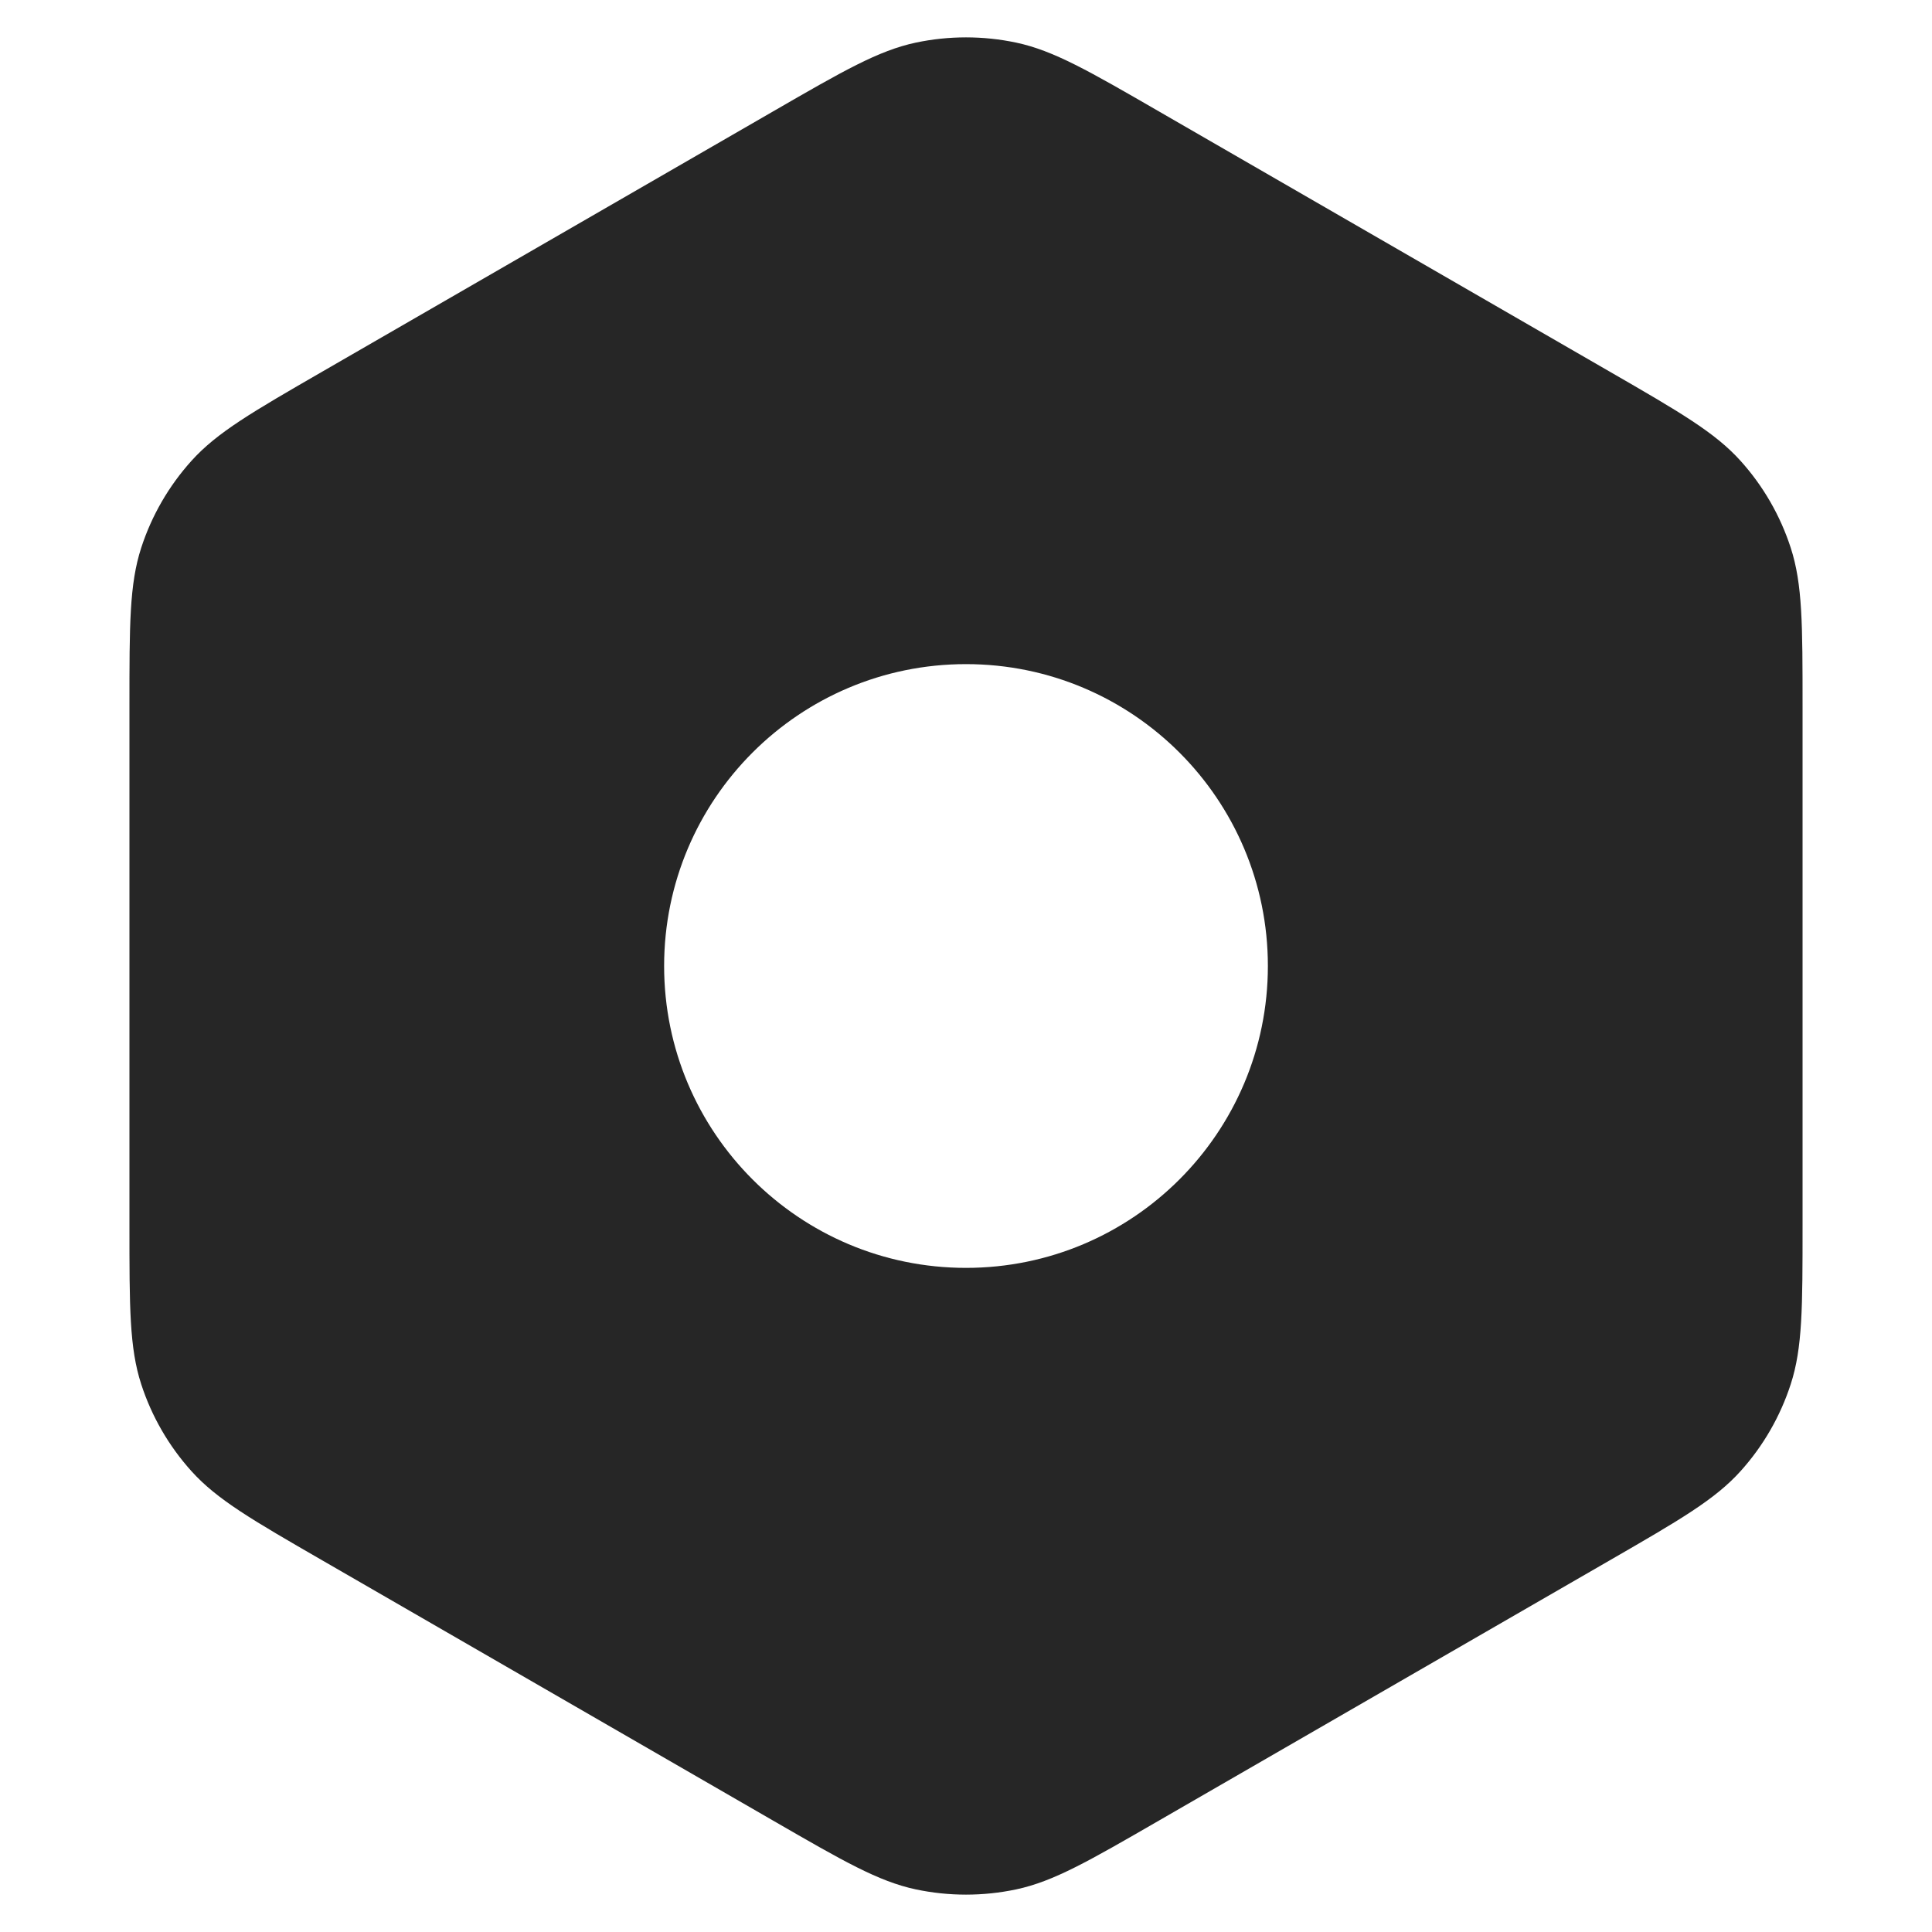 <svg width="32" height="32" viewBox="0 0 32 32" fill="none" xmlns="http://www.w3.org/2000/svg">
<path d="M15.168 0.706C15.716 0.59 16.284 0.59 16.832 0.706C17.452 0.838 18.035 1.175 19.2 1.848L26.656 6.152C27.822 6.825 28.405 7.162 28.829 7.633C29.204 8.049 29.487 8.54 29.66 9.073C29.856 9.676 29.856 10.349 29.856 11.695V20.305C29.856 21.651 29.856 22.324 29.66 22.927C29.487 23.46 29.204 23.951 28.829 24.367C28.405 24.838 27.822 25.175 26.656 25.848L19.2 30.152C18.035 30.825 17.452 31.162 16.832 31.294C16.284 31.41 15.716 31.41 15.168 31.294C14.548 31.162 13.965 30.825 12.8 30.152L5.344 25.848C4.178 25.175 3.595 24.838 3.171 24.367C2.796 23.951 2.512 23.46 2.339 22.927C2.143 22.324 2.144 21.651 2.144 20.305V11.695C2.144 10.349 2.143 9.676 2.339 9.073C2.512 8.54 2.796 8.049 3.171 7.633C3.595 7.162 4.178 6.825 5.344 6.152L12.8 1.848C13.965 1.175 14.548 0.838 15.168 0.706ZM16 11C13.239 11 11 13.239 11 16C11 18.761 13.239 21 16 21C18.761 21 21 18.761 21 16C21 13.239 18.761 11 16 11Z" fill="#262626"/>
</svg>
